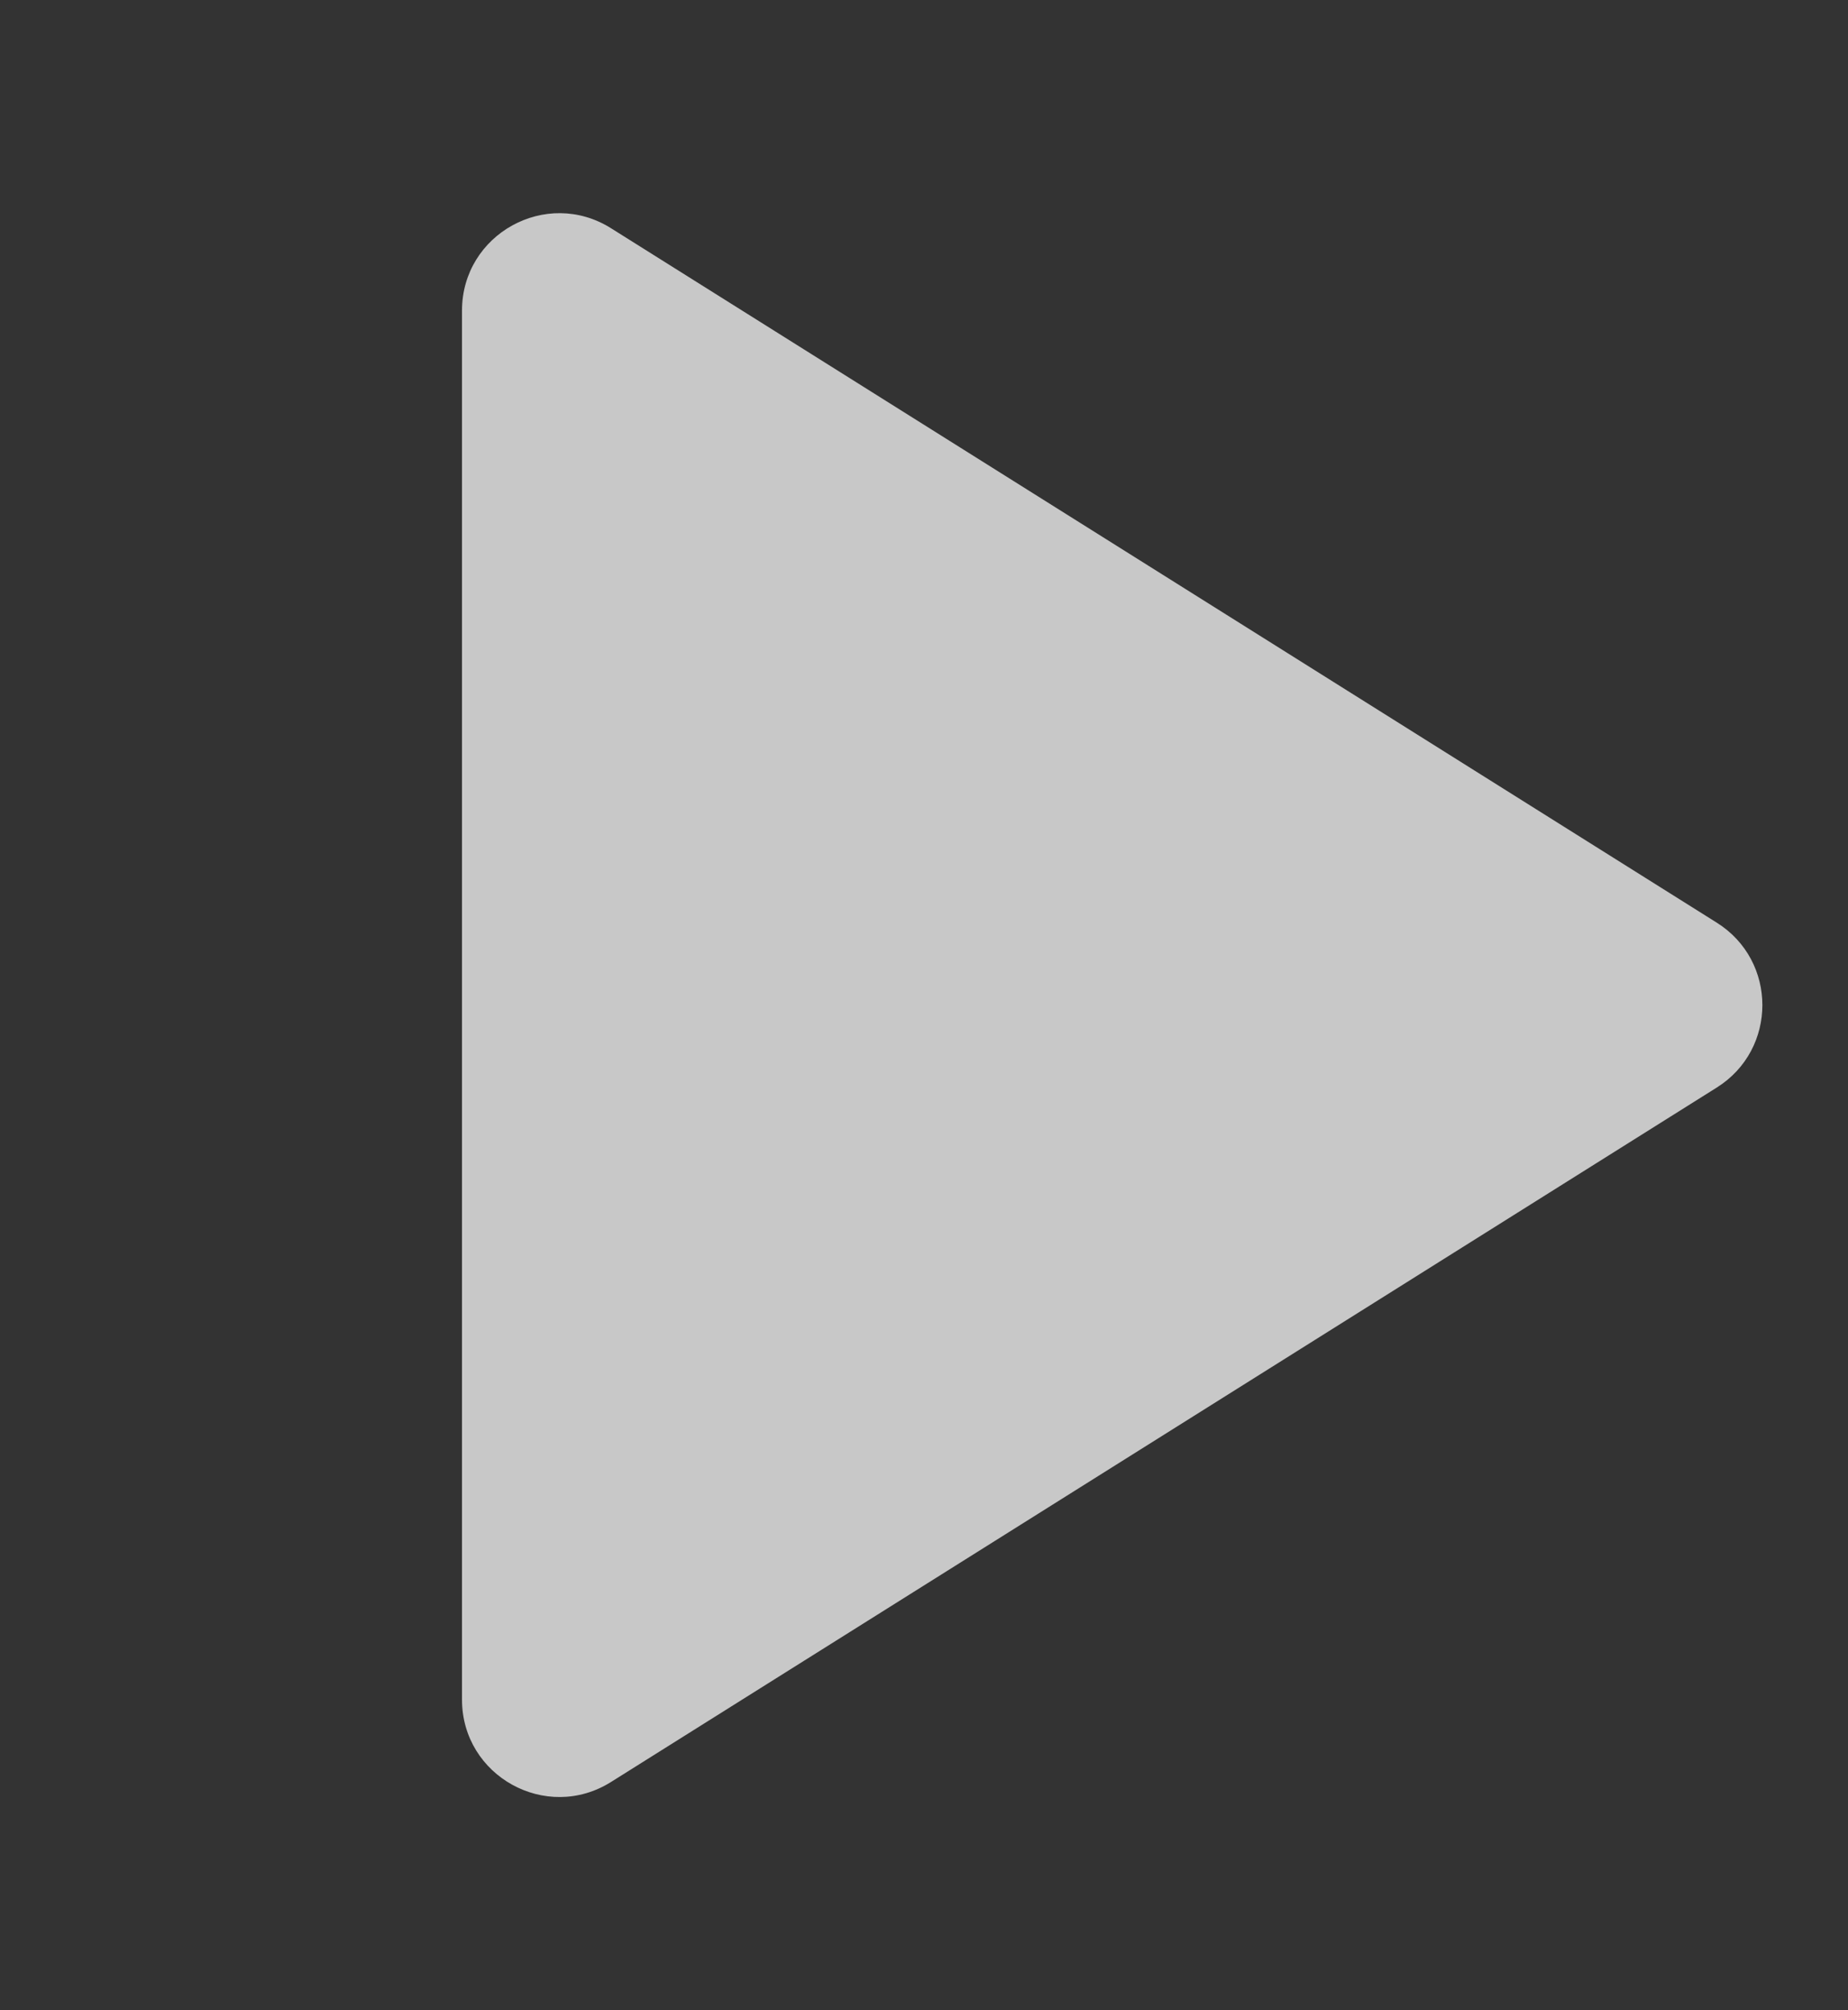 <svg width="57" height="62" viewBox="0 0 57 62" fill="none" xmlns="http://www.w3.org/2000/svg">
<rect x="0" y="0" width="57" height="62" fill="#333333" stroke="none"/>
<g id="Group 10224">
<path id="Polygon 6" d="M52.955 28.459C54.827 29.636 54.827 32.364 52.955 33.541L18.846 54.961C16.848 56.215 14.25 54.779 14.25 52.42L14.25 9.58C14.25 7.221 16.848 5.784 18.846 7.039L52.955 28.459Z" fill="white" fill-opacity="0.73"/>
</g>
</svg>

